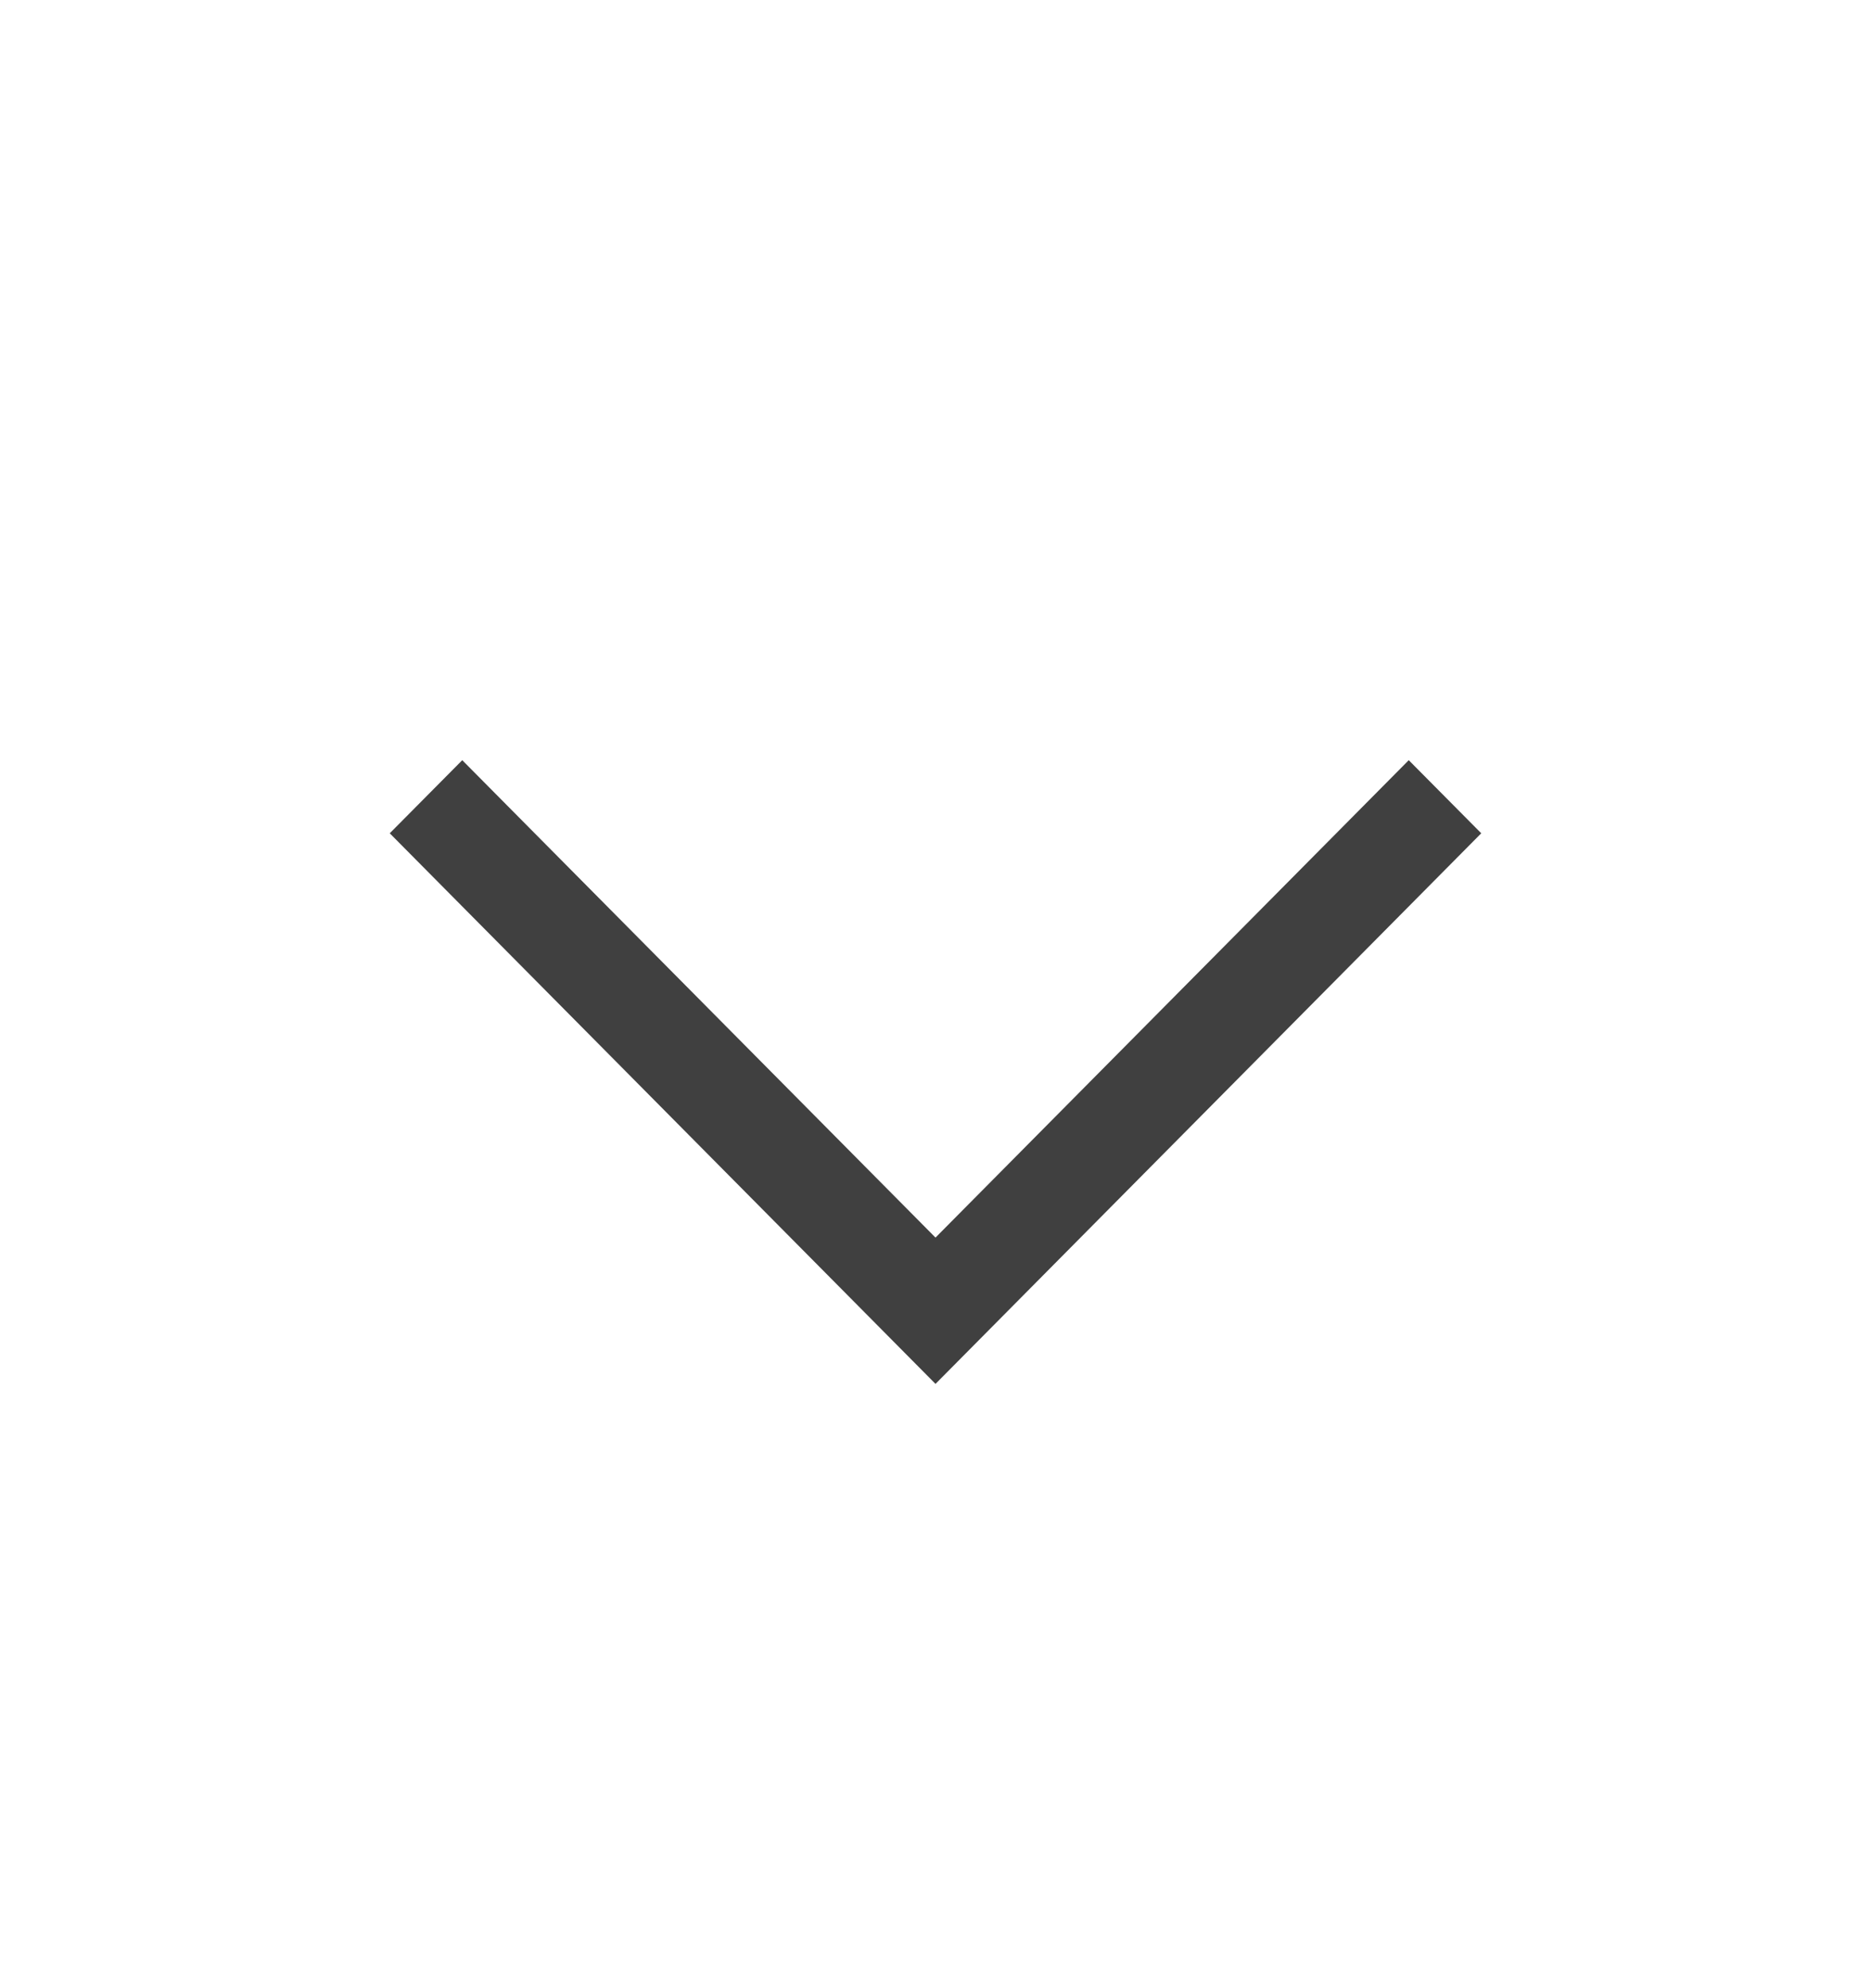 <svg width="16" height="17" viewBox="0 0 16 17" fill="none" xmlns="http://www.w3.org/2000/svg">
<path fill-rule="evenodd" clip-rule="evenodd" d="M3.953 6.5L8 10.582L12.047 6.5L12.667 7.125L8 11.833L3.333 7.125L3.953 6.5Z" fill="#404040"/>
</svg>
